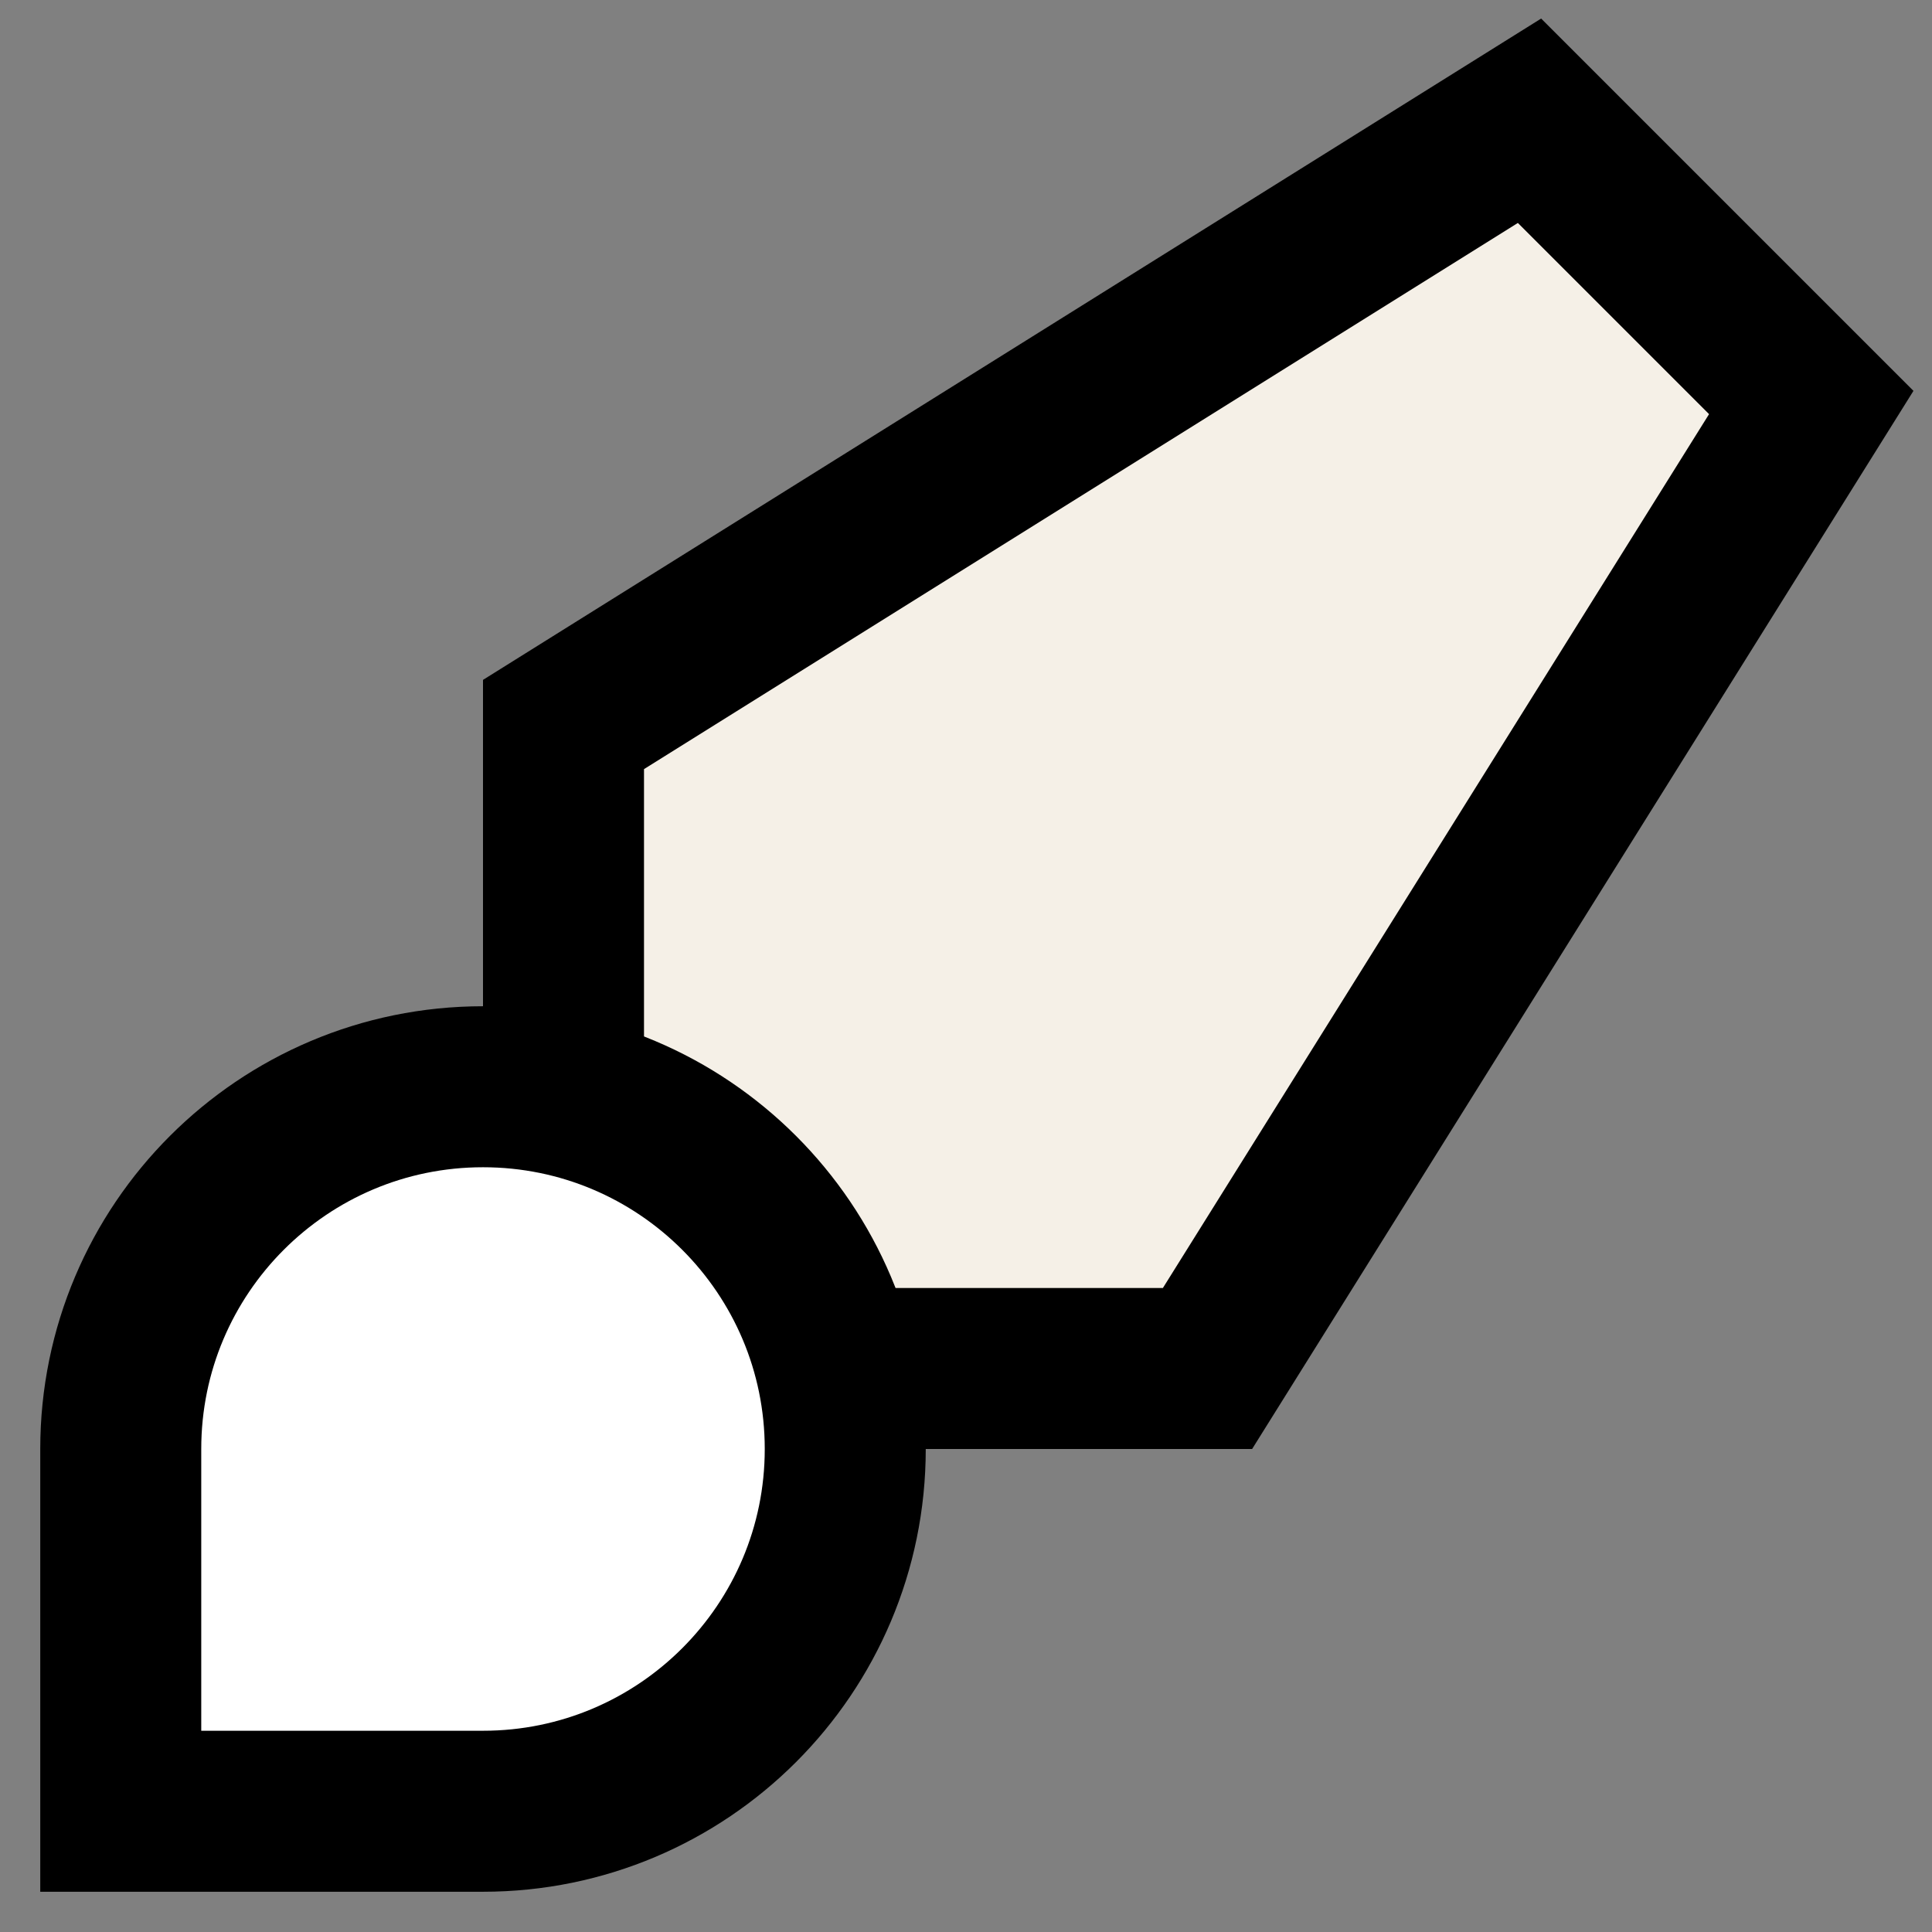 <?xml version="1.0" encoding="utf-8"?>
<svg xmlns="http://www.w3.org/2000/svg" fill="none" height="100%" overflow="visible" preserveAspectRatio="none" style="display: block;" viewBox="0 0 24 24" width="100%">
<rect x="0" y="0" width="24" height="24" fill="#808080" stroke="none"/>
<g clip-path="url(#clip0_0_85)" id="Paintbrush-2--Streamline-Sharp">
<g id="paintbrush-2--brush-color-colors-design-paint-painting">
<path d="M22.5 5L19 1.5L7 9V13.611C8.682 13.993 10.007 15.318 10.389 17H15L22.5 5Z" fill="#F5F0E7" id="Subtract"/>
<path d="M1.5 18C1.5 15.515 3.515 13.5 6 13.5C8.485 13.5 10.5 15.515 10.5 18C10.5 20.485 8.485 22.5 6 22.5H1.5V18Z" fill="white" id="Rectangle 729"/>
<path d="M7 13V9L19 1.5L22.5 5L15 17H11" id="Vector 1485" stroke="black" stroke-width="2"/>
<path d="M1.5 18C1.5 15.515 3.515 13.5 6 13.5C8.485 13.5 10.5 15.515 10.5 18C10.5 20.485 8.485 22.5 6 22.5H1.5V18Z" id="Rectangle 730" stroke="black" stroke-width="2"/>
</g>
</g>
<defs>
<clipPath id="clip0_0_85">
<rect fill="white" height="24" width="24"/>
</clipPath>
</defs>
</svg>